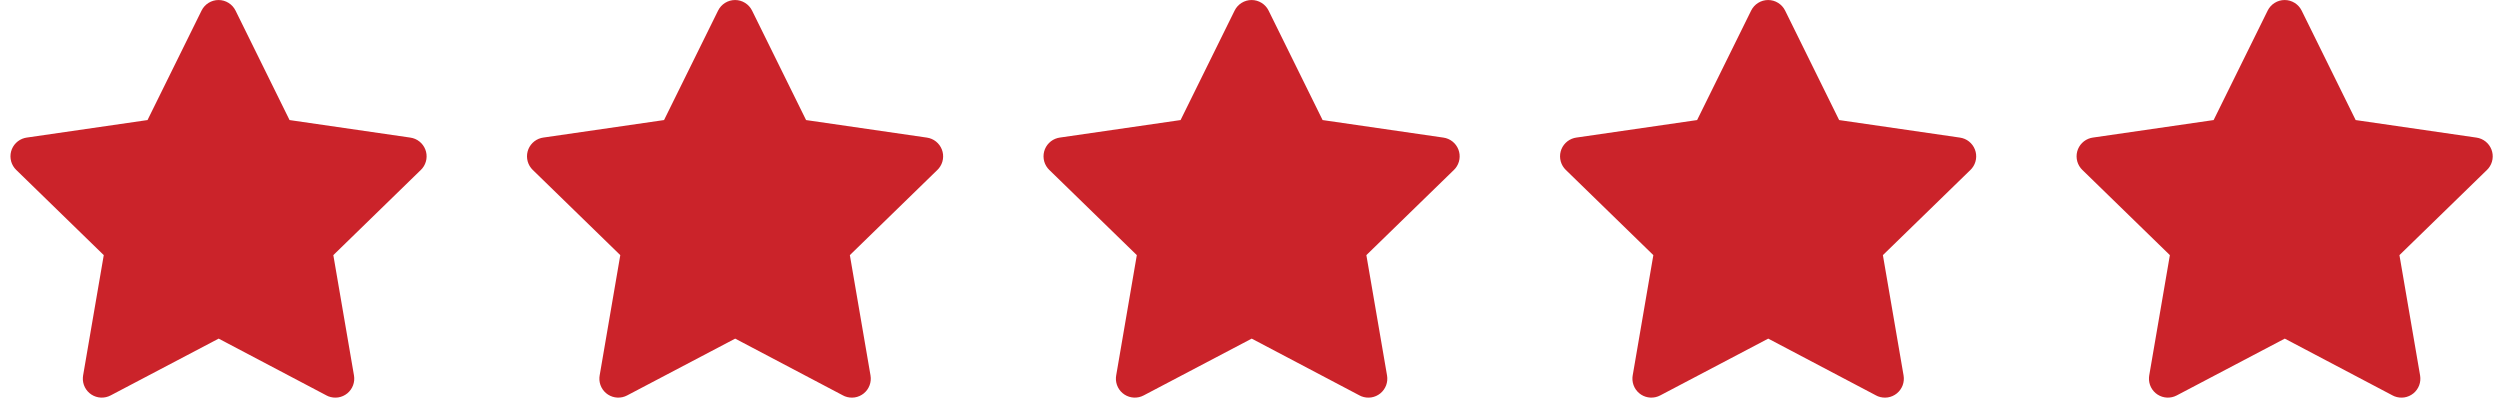 <svg xmlns="http://www.w3.org/2000/svg" width="121" height="20" viewBox="0 0 121 20" fill="none"><path d="M7.14 5.811L1.292 6.659L1.188 6.68C1.031 6.722 0.888 6.804 0.774 6.919C0.659 7.034 0.577 7.177 0.536 7.334C0.495 7.491 0.497 7.656 0.54 7.813C0.584 7.969 0.668 8.111 0.785 8.224L5.022 12.348L4.022 18.173L4.011 18.274C4.001 18.436 4.035 18.598 4.108 18.743C4.182 18.888 4.292 19.011 4.429 19.099C4.565 19.187 4.723 19.237 4.885 19.244C5.047 19.251 5.209 19.215 5.353 19.139L10.583 16.389L15.802 19.139L15.893 19.182C16.044 19.241 16.209 19.259 16.37 19.235C16.53 19.21 16.682 19.142 16.808 19.04C16.934 18.937 17.03 18.803 17.087 18.651C17.145 18.498 17.16 18.334 17.133 18.173L16.133 12.348L20.371 8.223L20.443 8.145C20.545 8.019 20.612 7.869 20.637 7.708C20.662 7.548 20.644 7.384 20.585 7.234C20.526 7.083 20.428 6.95 20.301 6.849C20.174 6.748 20.023 6.683 19.862 6.66L14.014 5.811L11.4 0.513C11.324 0.359 11.207 0.23 11.062 0.14C10.916 0.049 10.749 0.001 10.578 0.001C10.406 0.001 10.239 0.049 10.093 0.14C9.948 0.23 9.831 0.359 9.755 0.513L7.14 5.811Z" fill="#CB232A"></path><path d="M32.14 5.811L26.292 6.659L26.188 6.68C26.031 6.722 25.888 6.804 25.774 6.919C25.659 7.034 25.577 7.177 25.536 7.334C25.495 7.491 25.497 7.656 25.54 7.813C25.584 7.969 25.668 8.111 25.785 8.224L30.022 12.348L29.023 18.173L29.011 18.274C29.001 18.436 29.035 18.598 29.108 18.743C29.182 18.888 29.292 19.011 29.429 19.099C29.565 19.187 29.723 19.237 29.885 19.244C30.047 19.251 30.209 19.215 30.352 19.139L35.583 16.389L40.802 19.139L40.893 19.182C41.044 19.241 41.209 19.259 41.37 19.235C41.53 19.21 41.682 19.142 41.808 19.04C41.934 18.937 42.03 18.803 42.087 18.651C42.145 18.498 42.16 18.334 42.133 18.173L41.133 12.348L45.371 8.223L45.443 8.145C45.545 8.019 45.612 7.869 45.637 7.708C45.662 7.548 45.644 7.384 45.585 7.234C45.526 7.083 45.428 6.95 45.301 6.849C45.174 6.748 45.023 6.683 44.862 6.66L39.014 5.811L36.4 0.513C36.324 0.359 36.207 0.23 36.062 0.14C35.916 0.049 35.749 0.001 35.578 0.001C35.406 0.001 35.239 0.049 35.093 0.14C34.948 0.23 34.831 0.359 34.755 0.513L32.14 5.811Z" fill="#CB232A"></path><path d="M57.14 5.811L51.292 6.659L51.188 6.68C51.031 6.722 50.888 6.804 50.774 6.919C50.659 7.034 50.577 7.177 50.536 7.334C50.495 7.491 50.497 7.656 50.54 7.813C50.584 7.969 50.668 8.111 50.785 8.224L55.022 12.348L54.023 18.173L54.011 18.274C54.001 18.436 54.035 18.598 54.108 18.743C54.182 18.888 54.292 19.011 54.429 19.099C54.565 19.187 54.723 19.237 54.885 19.244C55.047 19.251 55.209 19.215 55.352 19.139L60.583 16.389L65.802 19.139L65.893 19.182C66.044 19.241 66.209 19.259 66.37 19.235C66.53 19.21 66.682 19.142 66.808 19.04C66.934 18.937 67.03 18.803 67.088 18.651C67.145 18.498 67.16 18.334 67.133 18.173L66.132 12.348L70.371 8.223L70.443 8.145C70.545 8.019 70.612 7.869 70.637 7.708C70.662 7.548 70.644 7.384 70.585 7.234C70.526 7.083 70.428 6.95 70.301 6.849C70.174 6.748 70.023 6.683 69.862 6.66L64.014 5.811L61.4 0.513C61.324 0.359 61.207 0.23 61.062 0.14C60.916 0.049 60.749 0.001 60.578 0.001C60.406 0.001 60.239 0.049 60.093 0.14C59.948 0.23 59.831 0.359 59.755 0.513L57.14 5.811Z" fill="#CB232A"></path><path d="M82.14 5.811L76.292 6.659L76.188 6.68C76.031 6.722 75.888 6.804 75.774 6.919C75.659 7.034 75.577 7.177 75.536 7.334C75.495 7.491 75.497 7.656 75.54 7.813C75.584 7.969 75.668 8.111 75.785 8.224L80.022 12.348L79.022 18.173L79.01 18.274C79.001 18.436 79.035 18.598 79.108 18.743C79.182 18.888 79.292 19.011 79.429 19.099C79.565 19.187 79.723 19.237 79.885 19.244C80.047 19.251 80.209 19.215 80.353 19.139L85.583 16.389L90.802 19.139L90.893 19.182C91.044 19.241 91.209 19.259 91.37 19.235C91.53 19.21 91.682 19.142 91.808 19.04C91.934 18.937 92.03 18.803 92.088 18.651C92.145 18.498 92.16 18.334 92.133 18.173L91.132 12.348L95.371 8.223L95.443 8.145C95.545 8.019 95.612 7.869 95.637 7.708C95.662 7.548 95.644 7.384 95.585 7.234C95.526 7.083 95.428 6.95 95.301 6.849C95.174 6.748 95.023 6.683 94.862 6.66L89.014 5.811L86.4 0.513C86.324 0.359 86.207 0.23 86.062 0.14C85.916 0.049 85.749 0.001 85.578 0.001C85.406 0.001 85.239 0.049 85.093 0.14C84.948 0.23 84.831 0.359 84.755 0.513L82.14 5.811Z" fill="#CB232A"></path><path d="M107.14 5.811L101.292 6.659L101.188 6.68C101.031 6.722 100.888 6.804 100.774 6.919C100.659 7.034 100.577 7.177 100.536 7.334C100.495 7.491 100.497 7.656 100.54 7.813C100.584 7.969 100.668 8.111 100.785 8.224L105.022 12.348L104.022 18.173L104.011 18.274C104.001 18.436 104.035 18.598 104.108 18.743C104.182 18.888 104.292 19.011 104.429 19.099C104.565 19.187 104.723 19.237 104.885 19.244C105.047 19.251 105.209 19.215 105.353 19.139L110.583 16.389L115.802 19.139L115.893 19.182C116.045 19.241 116.209 19.259 116.37 19.235C116.53 19.21 116.682 19.142 116.808 19.04C116.934 18.937 117.03 18.803 117.088 18.651C117.145 18.498 117.16 18.334 117.133 18.173L116.133 12.348L120.371 8.223L120.443 8.145C120.545 8.019 120.612 7.869 120.637 7.708C120.662 7.548 120.644 7.384 120.585 7.234C120.526 7.083 120.428 6.95 120.301 6.849C120.174 6.748 120.023 6.683 119.862 6.66L114.014 5.811L111.4 0.513C111.324 0.359 111.207 0.23 111.062 0.14C110.916 0.049 110.749 0.001 110.578 0.001C110.406 0.001 110.239 0.049 110.093 0.14C109.948 0.23 109.831 0.359 109.755 0.513L107.14 5.811Z" fill="#CB232A"></path></svg>